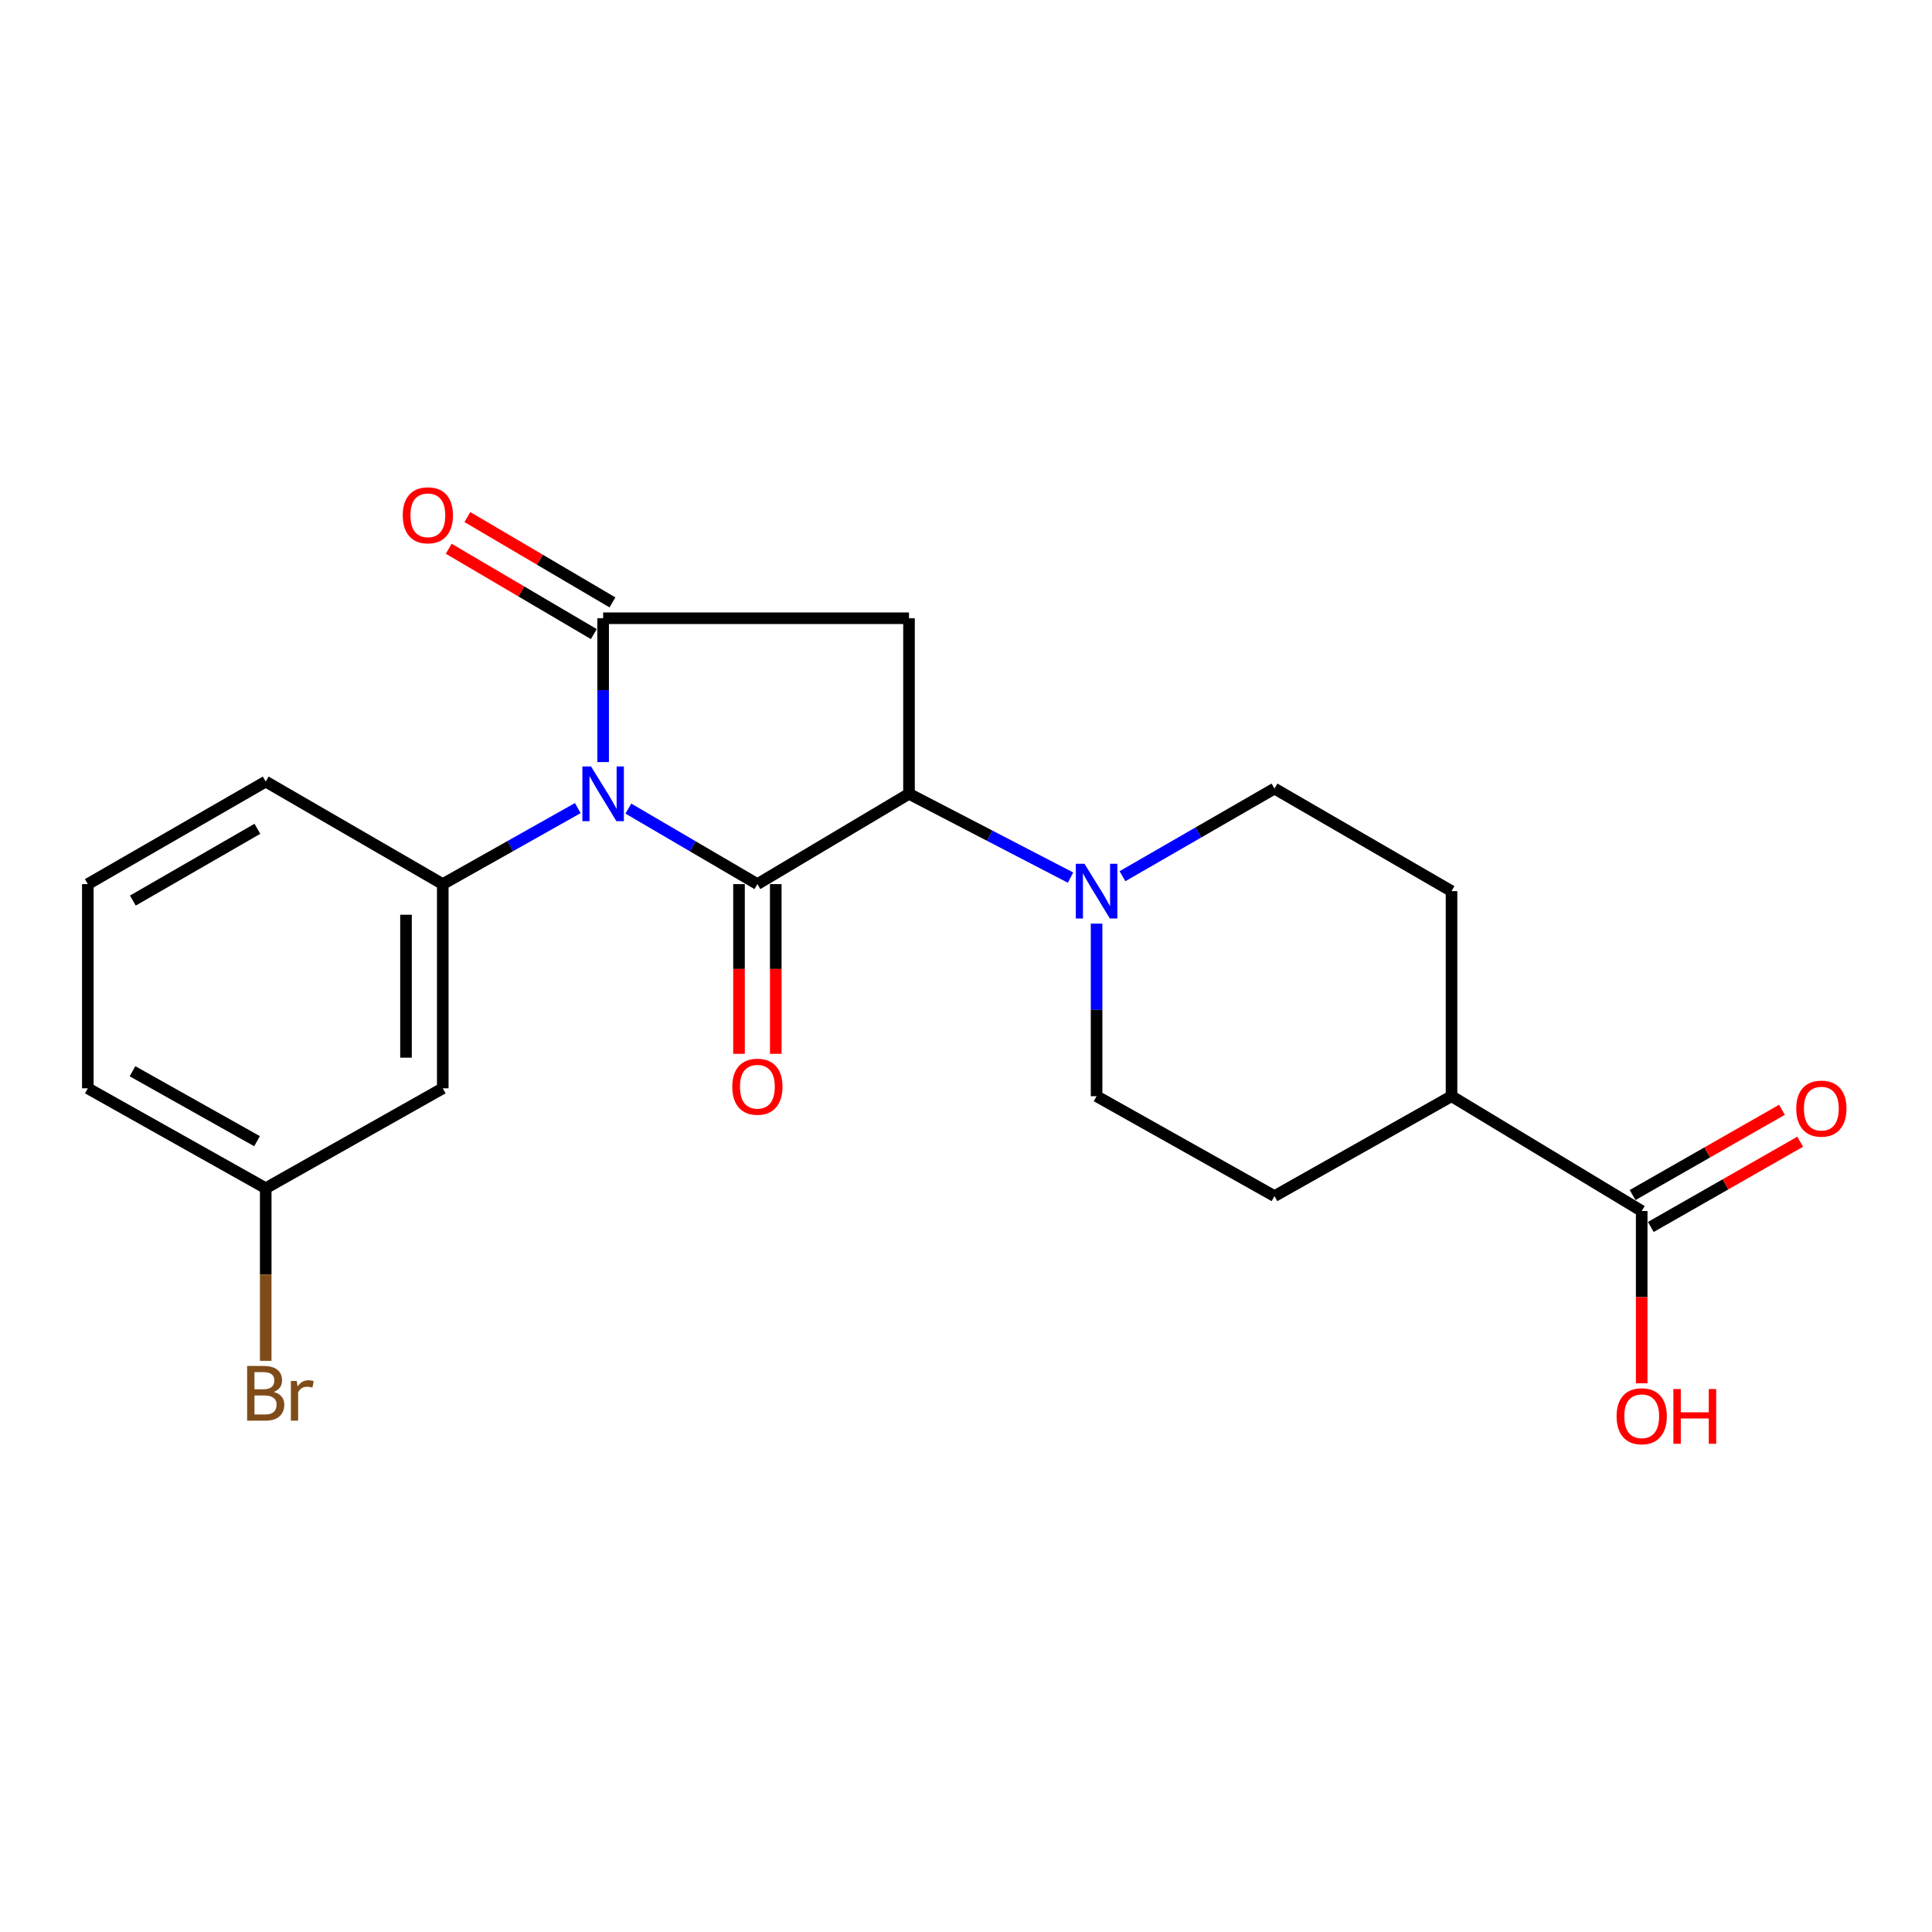 <?xml version='1.0' encoding='iso-8859-1'?>
<svg version='1.1' baseProfile='full'
              xmlns='http://www.w3.org/2000/svg'
                      xmlns:rdkit='http://www.rdkit.org/xml'
                      xmlns:xlink='http://www.w3.org/1999/xlink'
                  xml:space='preserve'
width='1000px' height='1000px' viewBox='0 0 1000 1000'>
<!-- END OF HEADER -->
<rect style='opacity:1.0;fill:#FFFFFF;stroke:none' width='1000' height='1000' x='0' y='0'> </rect>
<path class='bond-0' d='M 325.235,418.52 L 358.629,438.067' style='fill:none;fill-rule:evenodd;stroke:#0000FF;stroke-width:6px;stroke-linecap:butt;stroke-linejoin:miter;stroke-opacity:1' />
<path class='bond-0' d='M 358.629,438.067 L 392.022,457.613' style='fill:none;fill-rule:evenodd;stroke:#000000;stroke-width:6px;stroke-linecap:butt;stroke-linejoin:miter;stroke-opacity:1' />
<path class='bond-1' d='M 312.182,394.448 L 312.182,357.226' style='fill:none;fill-rule:evenodd;stroke:#0000FF;stroke-width:6px;stroke-linecap:butt;stroke-linejoin:miter;stroke-opacity:1' />
<path class='bond-1' d='M 312.182,357.226 L 312.182,320.005' style='fill:none;fill-rule:evenodd;stroke:#000000;stroke-width:6px;stroke-linecap:butt;stroke-linejoin:miter;stroke-opacity:1' />
<path class='bond-4' d='M 299.061,418.267 L 264.116,437.94' style='fill:none;fill-rule:evenodd;stroke:#0000FF;stroke-width:6px;stroke-linecap:butt;stroke-linejoin:miter;stroke-opacity:1' />
<path class='bond-4' d='M 264.116,437.94 L 229.172,457.613' style='fill:none;fill-rule:evenodd;stroke:#000000;stroke-width:6px;stroke-linecap:butt;stroke-linejoin:miter;stroke-opacity:1' />
<path class='bond-2' d='M 392.022,457.613 L 470.498,410.88' style='fill:none;fill-rule:evenodd;stroke:#000000;stroke-width:6px;stroke-linecap:butt;stroke-linejoin:miter;stroke-opacity:1' />
<path class='bond-8' d='M 382.509,457.613 L 382.509,501.536' style='fill:none;fill-rule:evenodd;stroke:#000000;stroke-width:6px;stroke-linecap:butt;stroke-linejoin:miter;stroke-opacity:1' />
<path class='bond-8' d='M 382.509,501.536 L 382.509,545.459' style='fill:none;fill-rule:evenodd;stroke:#FF0000;stroke-width:6px;stroke-linecap:butt;stroke-linejoin:miter;stroke-opacity:1' />
<path class='bond-8' d='M 401.536,457.613 L 401.536,501.536' style='fill:none;fill-rule:evenodd;stroke:#000000;stroke-width:6px;stroke-linecap:butt;stroke-linejoin:miter;stroke-opacity:1' />
<path class='bond-8' d='M 401.536,501.536 L 401.536,545.459' style='fill:none;fill-rule:evenodd;stroke:#FF0000;stroke-width:6px;stroke-linecap:butt;stroke-linejoin:miter;stroke-opacity:1' />
<path class='bond-3' d='M 312.182,320.005 L 470.498,320.005' style='fill:none;fill-rule:evenodd;stroke:#000000;stroke-width:6px;stroke-linecap:butt;stroke-linejoin:miter;stroke-opacity:1' />
<path class='bond-9' d='M 317.006,311.805 L 279.458,289.717' style='fill:none;fill-rule:evenodd;stroke:#000000;stroke-width:6px;stroke-linecap:butt;stroke-linejoin:miter;stroke-opacity:1' />
<path class='bond-9' d='M 279.458,289.717 L 241.91,267.629' style='fill:none;fill-rule:evenodd;stroke:#FF0000;stroke-width:6px;stroke-linecap:butt;stroke-linejoin:miter;stroke-opacity:1' />
<path class='bond-9' d='M 307.359,328.205 L 269.811,306.117' style='fill:none;fill-rule:evenodd;stroke:#000000;stroke-width:6px;stroke-linecap:butt;stroke-linejoin:miter;stroke-opacity:1' />
<path class='bond-9' d='M 269.811,306.117 L 232.263,284.029' style='fill:none;fill-rule:evenodd;stroke:#FF0000;stroke-width:6px;stroke-linecap:butt;stroke-linejoin:miter;stroke-opacity:1' />
<path class='bond-5' d='M 470.498,410.88 L 512.307,432.569' style='fill:none;fill-rule:evenodd;stroke:#000000;stroke-width:6px;stroke-linecap:butt;stroke-linejoin:miter;stroke-opacity:1' />
<path class='bond-5' d='M 512.307,432.569 L 554.115,454.259' style='fill:none;fill-rule:evenodd;stroke:#0000FF;stroke-width:6px;stroke-linecap:butt;stroke-linejoin:miter;stroke-opacity:1' />
<path class='bond-22' d='M 470.498,410.88 L 470.498,320.005' style='fill:none;fill-rule:evenodd;stroke:#000000;stroke-width:6px;stroke-linecap:butt;stroke-linejoin:miter;stroke-opacity:1' />
<path class='bond-7' d='M 229.172,457.613 L 229.172,563.308' style='fill:none;fill-rule:evenodd;stroke:#000000;stroke-width:6px;stroke-linecap:butt;stroke-linejoin:miter;stroke-opacity:1' />
<path class='bond-7' d='M 210.144,473.467 L 210.144,547.454' style='fill:none;fill-rule:evenodd;stroke:#000000;stroke-width:6px;stroke-linecap:butt;stroke-linejoin:miter;stroke-opacity:1' />
<path class='bond-18' d='M 229.172,457.613 L 137.535,404.538' style='fill:none;fill-rule:evenodd;stroke:#000000;stroke-width:6px;stroke-linecap:butt;stroke-linejoin:miter;stroke-opacity:1' />
<path class='bond-11' d='M 567.589,478.063 L 567.589,522.725' style='fill:none;fill-rule:evenodd;stroke:#0000FF;stroke-width:6px;stroke-linecap:butt;stroke-linejoin:miter;stroke-opacity:1' />
<path class='bond-11' d='M 567.589,522.725 L 567.589,567.388' style='fill:none;fill-rule:evenodd;stroke:#000000;stroke-width:6px;stroke-linecap:butt;stroke-linejoin:miter;stroke-opacity:1' />
<path class='bond-12' d='M 580.986,453.525 L 620.328,430.844' style='fill:none;fill-rule:evenodd;stroke:#0000FF;stroke-width:6px;stroke-linecap:butt;stroke-linejoin:miter;stroke-opacity:1' />
<path class='bond-12' d='M 620.328,430.844 L 659.67,408.164' style='fill:none;fill-rule:evenodd;stroke:#000000;stroke-width:6px;stroke-linecap:butt;stroke-linejoin:miter;stroke-opacity:1' />
<path class='bond-6' d='M 849.74,626.816 L 751.306,567.388' style='fill:none;fill-rule:evenodd;stroke:#000000;stroke-width:6px;stroke-linecap:butt;stroke-linejoin:miter;stroke-opacity:1' />
<path class='bond-13' d='M 854.456,635.079 L 893.112,613.015' style='fill:none;fill-rule:evenodd;stroke:#000000;stroke-width:6px;stroke-linecap:butt;stroke-linejoin:miter;stroke-opacity:1' />
<path class='bond-13' d='M 893.112,613.015 L 931.768,590.952' style='fill:none;fill-rule:evenodd;stroke:#FF0000;stroke-width:6px;stroke-linecap:butt;stroke-linejoin:miter;stroke-opacity:1' />
<path class='bond-13' d='M 845.024,618.554 L 883.68,596.49' style='fill:none;fill-rule:evenodd;stroke:#000000;stroke-width:6px;stroke-linecap:butt;stroke-linejoin:miter;stroke-opacity:1' />
<path class='bond-13' d='M 883.68,596.49 L 922.337,574.427' style='fill:none;fill-rule:evenodd;stroke:#FF0000;stroke-width:6px;stroke-linecap:butt;stroke-linejoin:miter;stroke-opacity:1' />
<path class='bond-17' d='M 849.74,626.816 L 849.74,671.404' style='fill:none;fill-rule:evenodd;stroke:#000000;stroke-width:6px;stroke-linecap:butt;stroke-linejoin:miter;stroke-opacity:1' />
<path class='bond-17' d='M 849.74,671.404 L 849.74,715.993' style='fill:none;fill-rule:evenodd;stroke:#FF0000;stroke-width:6px;stroke-linecap:butt;stroke-linejoin:miter;stroke-opacity:1' />
<path class='bond-16' d='M 229.172,563.308 L 137.535,615.02' style='fill:none;fill-rule:evenodd;stroke:#000000;stroke-width:6px;stroke-linecap:butt;stroke-linejoin:miter;stroke-opacity:1' />
<path class='bond-10' d='M 751.306,567.388 L 751.306,461.249' style='fill:none;fill-rule:evenodd;stroke:#000000;stroke-width:6px;stroke-linecap:butt;stroke-linejoin:miter;stroke-opacity:1' />
<path class='bond-24' d='M 751.306,567.388 L 659.67,619.1' style='fill:none;fill-rule:evenodd;stroke:#000000;stroke-width:6px;stroke-linecap:butt;stroke-linejoin:miter;stroke-opacity:1' />
<path class='bond-14' d='M 567.589,567.388 L 659.67,619.1' style='fill:none;fill-rule:evenodd;stroke:#000000;stroke-width:6px;stroke-linecap:butt;stroke-linejoin:miter;stroke-opacity:1' />
<path class='bond-15' d='M 659.67,408.164 L 751.306,461.249' style='fill:none;fill-rule:evenodd;stroke:#000000;stroke-width:6px;stroke-linecap:butt;stroke-linejoin:miter;stroke-opacity:1' />
<path class='bond-19' d='M 137.535,615.02 L 137.535,659.693' style='fill:none;fill-rule:evenodd;stroke:#000000;stroke-width:6px;stroke-linecap:butt;stroke-linejoin:miter;stroke-opacity:1' />
<path class='bond-19' d='M 137.535,659.693 L 137.535,704.366' style='fill:none;fill-rule:evenodd;stroke:#7F4C19;stroke-width:6px;stroke-linecap:butt;stroke-linejoin:miter;stroke-opacity:1' />
<path class='bond-23' d='M 137.535,615.02 L 45.455,563.308' style='fill:none;fill-rule:evenodd;stroke:#000000;stroke-width:6px;stroke-linecap:butt;stroke-linejoin:miter;stroke-opacity:1' />
<path class='bond-23' d='M 133.04,590.673 L 68.583,554.475' style='fill:none;fill-rule:evenodd;stroke:#000000;stroke-width:6px;stroke-linecap:butt;stroke-linejoin:miter;stroke-opacity:1' />
<path class='bond-20' d='M 137.535,404.538 L 45.455,457.613' style='fill:none;fill-rule:evenodd;stroke:#000000;stroke-width:6px;stroke-linecap:butt;stroke-linejoin:miter;stroke-opacity:1' />
<path class='bond-20' d='M 133.225,428.984 L 68.768,466.136' style='fill:none;fill-rule:evenodd;stroke:#000000;stroke-width:6px;stroke-linecap:butt;stroke-linejoin:miter;stroke-opacity:1' />
<path class='bond-21' d='M 45.455,457.613 L 45.455,563.308' style='fill:none;fill-rule:evenodd;stroke:#000000;stroke-width:6px;stroke-linecap:butt;stroke-linejoin:miter;stroke-opacity:1' />
<path  class='atom-0' d='M 305.922 396.72
L 315.202 411.72
Q 316.122 413.2, 317.602 415.88
Q 319.082 418.56, 319.162 418.72
L 319.162 396.72
L 322.922 396.72
L 322.922 425.04
L 319.042 425.04
L 309.082 408.64
Q 307.922 406.72, 306.682 404.52
Q 305.482 402.32, 305.122 401.64
L 305.122 425.04
L 301.442 425.04
L 301.442 396.72
L 305.922 396.72
' fill='#0000FF'/>
<path  class='atom-6' d='M 561.329 447.089
L 570.609 462.089
Q 571.529 463.569, 573.009 466.249
Q 574.489 468.929, 574.569 469.089
L 574.569 447.089
L 578.329 447.089
L 578.329 475.409
L 574.449 475.409
L 564.489 459.009
Q 563.329 457.089, 562.089 454.889
Q 560.889 452.689, 560.529 452.009
L 560.529 475.409
L 556.849 475.409
L 556.849 447.089
L 561.329 447.089
' fill='#0000FF'/>
<path  class='atom-9' d='M 379.022 562.479
Q 379.022 555.679, 382.382 551.879
Q 385.742 548.079, 392.022 548.079
Q 398.302 548.079, 401.662 551.879
Q 405.022 555.679, 405.022 562.479
Q 405.022 569.359, 401.622 573.279
Q 398.222 577.159, 392.022 577.159
Q 385.782 577.159, 382.382 573.279
Q 379.022 569.399, 379.022 562.479
M 392.022 573.959
Q 396.342 573.959, 398.662 571.079
Q 401.022 568.159, 401.022 562.479
Q 401.022 556.919, 398.662 554.119
Q 396.342 551.279, 392.022 551.279
Q 387.702 551.279, 385.342 554.079
Q 383.022 556.879, 383.022 562.479
Q 383.022 568.199, 385.342 571.079
Q 387.702 573.959, 392.022 573.959
' fill='#FF0000'/>
<path  class='atom-10' d='M 208.455 266.714
Q 208.455 259.914, 211.815 256.114
Q 215.175 252.314, 221.455 252.314
Q 227.735 252.314, 231.095 256.114
Q 234.455 259.914, 234.455 266.714
Q 234.455 273.594, 231.055 277.514
Q 227.655 281.394, 221.455 281.394
Q 215.215 281.394, 211.815 277.514
Q 208.455 273.634, 208.455 266.714
M 221.455 278.194
Q 225.775 278.194, 228.095 275.314
Q 230.455 272.394, 230.455 266.714
Q 230.455 261.154, 228.095 258.354
Q 225.775 255.514, 221.455 255.514
Q 217.135 255.514, 214.775 258.314
Q 212.455 261.114, 212.455 266.714
Q 212.455 272.434, 214.775 275.314
Q 217.135 278.194, 221.455 278.194
' fill='#FF0000'/>
<path  class='atom-14' d='M 929.729 573.821
Q 929.729 567.021, 933.089 563.221
Q 936.449 559.421, 942.729 559.421
Q 949.009 559.421, 952.369 563.221
Q 955.729 567.021, 955.729 573.821
Q 955.729 580.701, 952.329 584.621
Q 948.929 588.501, 942.729 588.501
Q 936.489 588.501, 933.089 584.621
Q 929.729 580.741, 929.729 573.821
M 942.729 585.301
Q 947.049 585.301, 949.369 582.421
Q 951.729 579.501, 951.729 573.821
Q 951.729 568.261, 949.369 565.461
Q 947.049 562.621, 942.729 562.621
Q 938.409 562.621, 936.049 565.421
Q 933.729 568.221, 933.729 573.821
Q 933.729 579.541, 936.049 582.421
Q 938.409 585.301, 942.729 585.301
' fill='#FF0000'/>
<path  class='atom-18' d='M 836.74 733.046
Q 836.74 726.246, 840.1 722.446
Q 843.46 718.646, 849.74 718.646
Q 856.02 718.646, 859.38 722.446
Q 862.74 726.246, 862.74 733.046
Q 862.74 739.926, 859.34 743.846
Q 855.94 747.726, 849.74 747.726
Q 843.5 747.726, 840.1 743.846
Q 836.74 739.966, 836.74 733.046
M 849.74 744.526
Q 854.06 744.526, 856.38 741.646
Q 858.74 738.726, 858.74 733.046
Q 858.74 727.486, 856.38 724.686
Q 854.06 721.846, 849.74 721.846
Q 845.42 721.846, 843.06 724.646
Q 840.74 727.446, 840.74 733.046
Q 840.74 738.766, 843.06 741.646
Q 845.42 744.526, 849.74 744.526
' fill='#FF0000'/>
<path  class='atom-18' d='M 866.14 718.966
L 869.98 718.966
L 869.98 731.006
L 884.46 731.006
L 884.46 718.966
L 888.3 718.966
L 888.3 747.286
L 884.46 747.286
L 884.46 734.206
L 869.98 734.206
L 869.98 747.286
L 866.14 747.286
L 866.14 718.966
' fill='#FF0000'/>
<path  class='atom-20' d='M 141.675 720.46
Q 144.395 721.22, 145.755 722.9
Q 147.155 724.54, 147.155 726.98
Q 147.155 730.9, 144.635 733.14
Q 142.155 735.34, 137.435 735.34
L 127.915 735.34
L 127.915 707.02
L 136.275 707.02
Q 141.115 707.02, 143.555 708.98
Q 145.995 710.94, 145.995 714.54
Q 145.995 718.82, 141.675 720.46
M 131.715 710.22
L 131.715 719.1
L 136.275 719.1
Q 139.075 719.1, 140.515 717.98
Q 141.995 716.82, 141.995 714.54
Q 141.995 710.22, 136.275 710.22
L 131.715 710.22
M 137.435 732.14
Q 140.195 732.14, 141.675 730.82
Q 143.155 729.5, 143.155 726.98
Q 143.155 724.66, 141.515 723.5
Q 139.915 722.3, 136.835 722.3
L 131.715 722.3
L 131.715 732.14
L 137.435 732.14
' fill='#7F4C19'/>
<path  class='atom-20' d='M 153.595 714.78
L 154.035 717.62
Q 156.195 714.42, 159.715 714.42
Q 160.835 714.42, 162.355 714.82
L 161.755 718.18
Q 160.035 717.78, 159.075 717.78
Q 157.395 717.78, 156.275 718.46
Q 155.195 719.1, 154.315 720.66
L 154.315 735.34
L 150.555 735.34
L 150.555 714.78
L 153.595 714.78
' fill='#7F4C19'/>
</svg>
